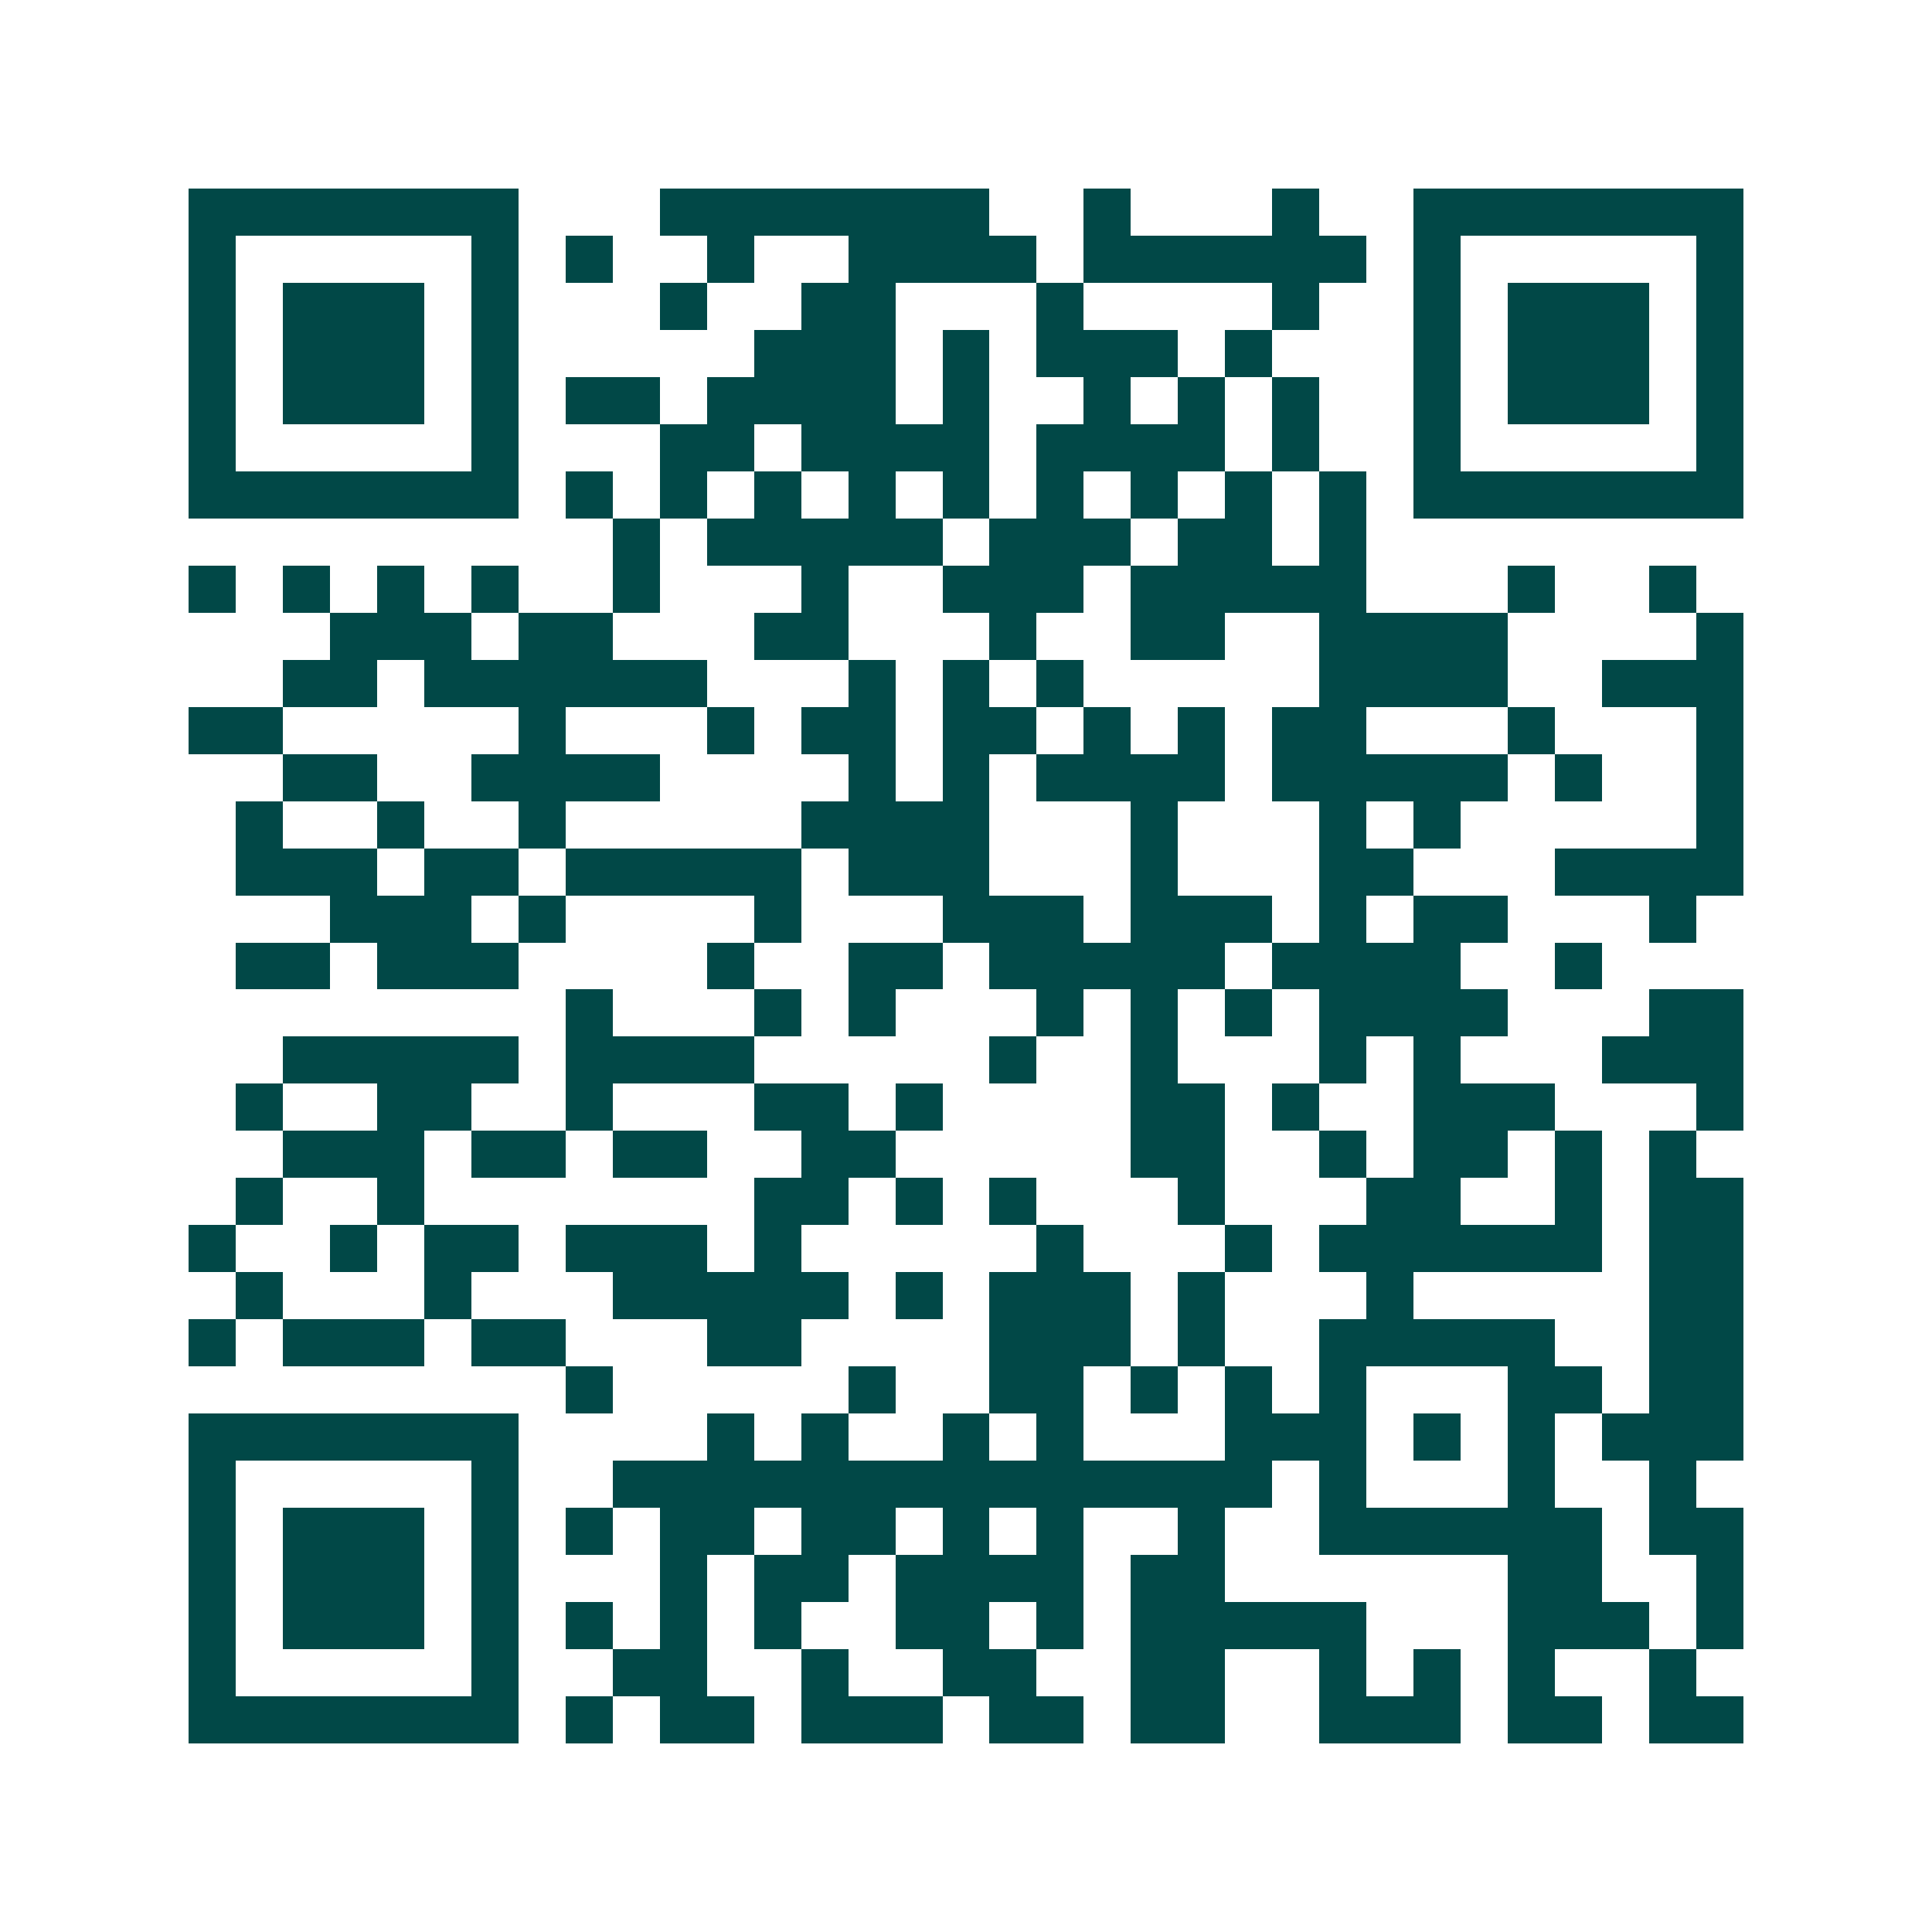 <svg xmlns="http://www.w3.org/2000/svg" width="200" height="200" viewBox="0 0 41 41" shape-rendering="crispEdges"><path fill="#ffffff" d="M0 0h41v41H0z"/><path stroke="#014847" d="M4 4.5h7m3 0h7m2 0h1m3 0h1m2 0h7M4 5.5h1m5 0h1m1 0h1m2 0h1m2 0h4m1 0h6m1 0h1m5 0h1M4 6.5h1m1 0h3m1 0h1m3 0h1m2 0h2m3 0h1m4 0h1m2 0h1m1 0h3m1 0h1M4 7.5h1m1 0h3m1 0h1m5 0h3m1 0h1m1 0h3m1 0h1m3 0h1m1 0h3m1 0h1M4 8.5h1m1 0h3m1 0h1m1 0h2m1 0h4m1 0h1m2 0h1m1 0h1m1 0h1m2 0h1m1 0h3m1 0h1M4 9.5h1m5 0h1m3 0h2m1 0h4m1 0h4m1 0h1m2 0h1m5 0h1M4 10.5h7m1 0h1m1 0h1m1 0h1m1 0h1m1 0h1m1 0h1m1 0h1m1 0h1m1 0h1m1 0h7M13 11.5h1m1 0h5m1 0h3m1 0h2m1 0h1M4 12.5h1m1 0h1m1 0h1m1 0h1m2 0h1m3 0h1m2 0h3m1 0h5m3 0h1m2 0h1M7 13.5h3m1 0h2m3 0h2m3 0h1m2 0h2m2 0h4m4 0h1M6 14.5h2m1 0h6m3 0h1m1 0h1m1 0h1m5 0h4m2 0h3M4 15.5h2m5 0h1m3 0h1m1 0h2m1 0h2m1 0h1m1 0h1m1 0h2m3 0h1m3 0h1M6 16.5h2m2 0h4m4 0h1m1 0h1m1 0h4m1 0h5m1 0h1m2 0h1M5 17.5h1m2 0h1m2 0h1m5 0h4m3 0h1m3 0h1m1 0h1m5 0h1M5 18.5h3m1 0h2m1 0h5m1 0h3m3 0h1m3 0h2m3 0h4M7 19.5h3m1 0h1m4 0h1m3 0h3m1 0h3m1 0h1m1 0h2m3 0h1M5 20.5h2m1 0h3m4 0h1m2 0h2m1 0h5m1 0h4m2 0h1M12 21.5h1m3 0h1m1 0h1m3 0h1m1 0h1m1 0h1m1 0h4m3 0h2M6 22.5h5m1 0h4m5 0h1m2 0h1m3 0h1m1 0h1m3 0h3M5 23.5h1m2 0h2m2 0h1m3 0h2m1 0h1m4 0h2m1 0h1m2 0h3m3 0h1M6 24.5h3m1 0h2m1 0h2m2 0h2m5 0h2m2 0h1m1 0h2m1 0h1m1 0h1M5 25.5h1m2 0h1m7 0h2m1 0h1m1 0h1m3 0h1m3 0h2m2 0h1m1 0h2M4 26.5h1m2 0h1m1 0h2m1 0h3m1 0h1m5 0h1m3 0h1m1 0h6m1 0h2M5 27.5h1m3 0h1m3 0h5m1 0h1m1 0h3m1 0h1m3 0h1m5 0h2M4 28.5h1m1 0h3m1 0h2m3 0h2m4 0h3m1 0h1m2 0h5m2 0h2M12 29.5h1m5 0h1m2 0h2m1 0h1m1 0h1m1 0h1m3 0h2m1 0h2M4 30.5h7m4 0h1m1 0h1m2 0h1m1 0h1m3 0h3m1 0h1m1 0h1m1 0h3M4 31.5h1m5 0h1m2 0h14m1 0h1m3 0h1m2 0h1M4 32.5h1m1 0h3m1 0h1m1 0h1m1 0h2m1 0h2m1 0h1m1 0h1m2 0h1m2 0h6m1 0h2M4 33.5h1m1 0h3m1 0h1m3 0h1m1 0h2m1 0h4m1 0h2m6 0h2m2 0h1M4 34.5h1m1 0h3m1 0h1m1 0h1m1 0h1m1 0h1m2 0h2m1 0h1m1 0h5m3 0h3m1 0h1M4 35.5h1m5 0h1m2 0h2m2 0h1m2 0h2m2 0h2m2 0h1m1 0h1m1 0h1m2 0h1M4 36.5h7m1 0h1m1 0h2m1 0h3m1 0h2m1 0h2m2 0h3m1 0h2m1 0h2"/></svg>

